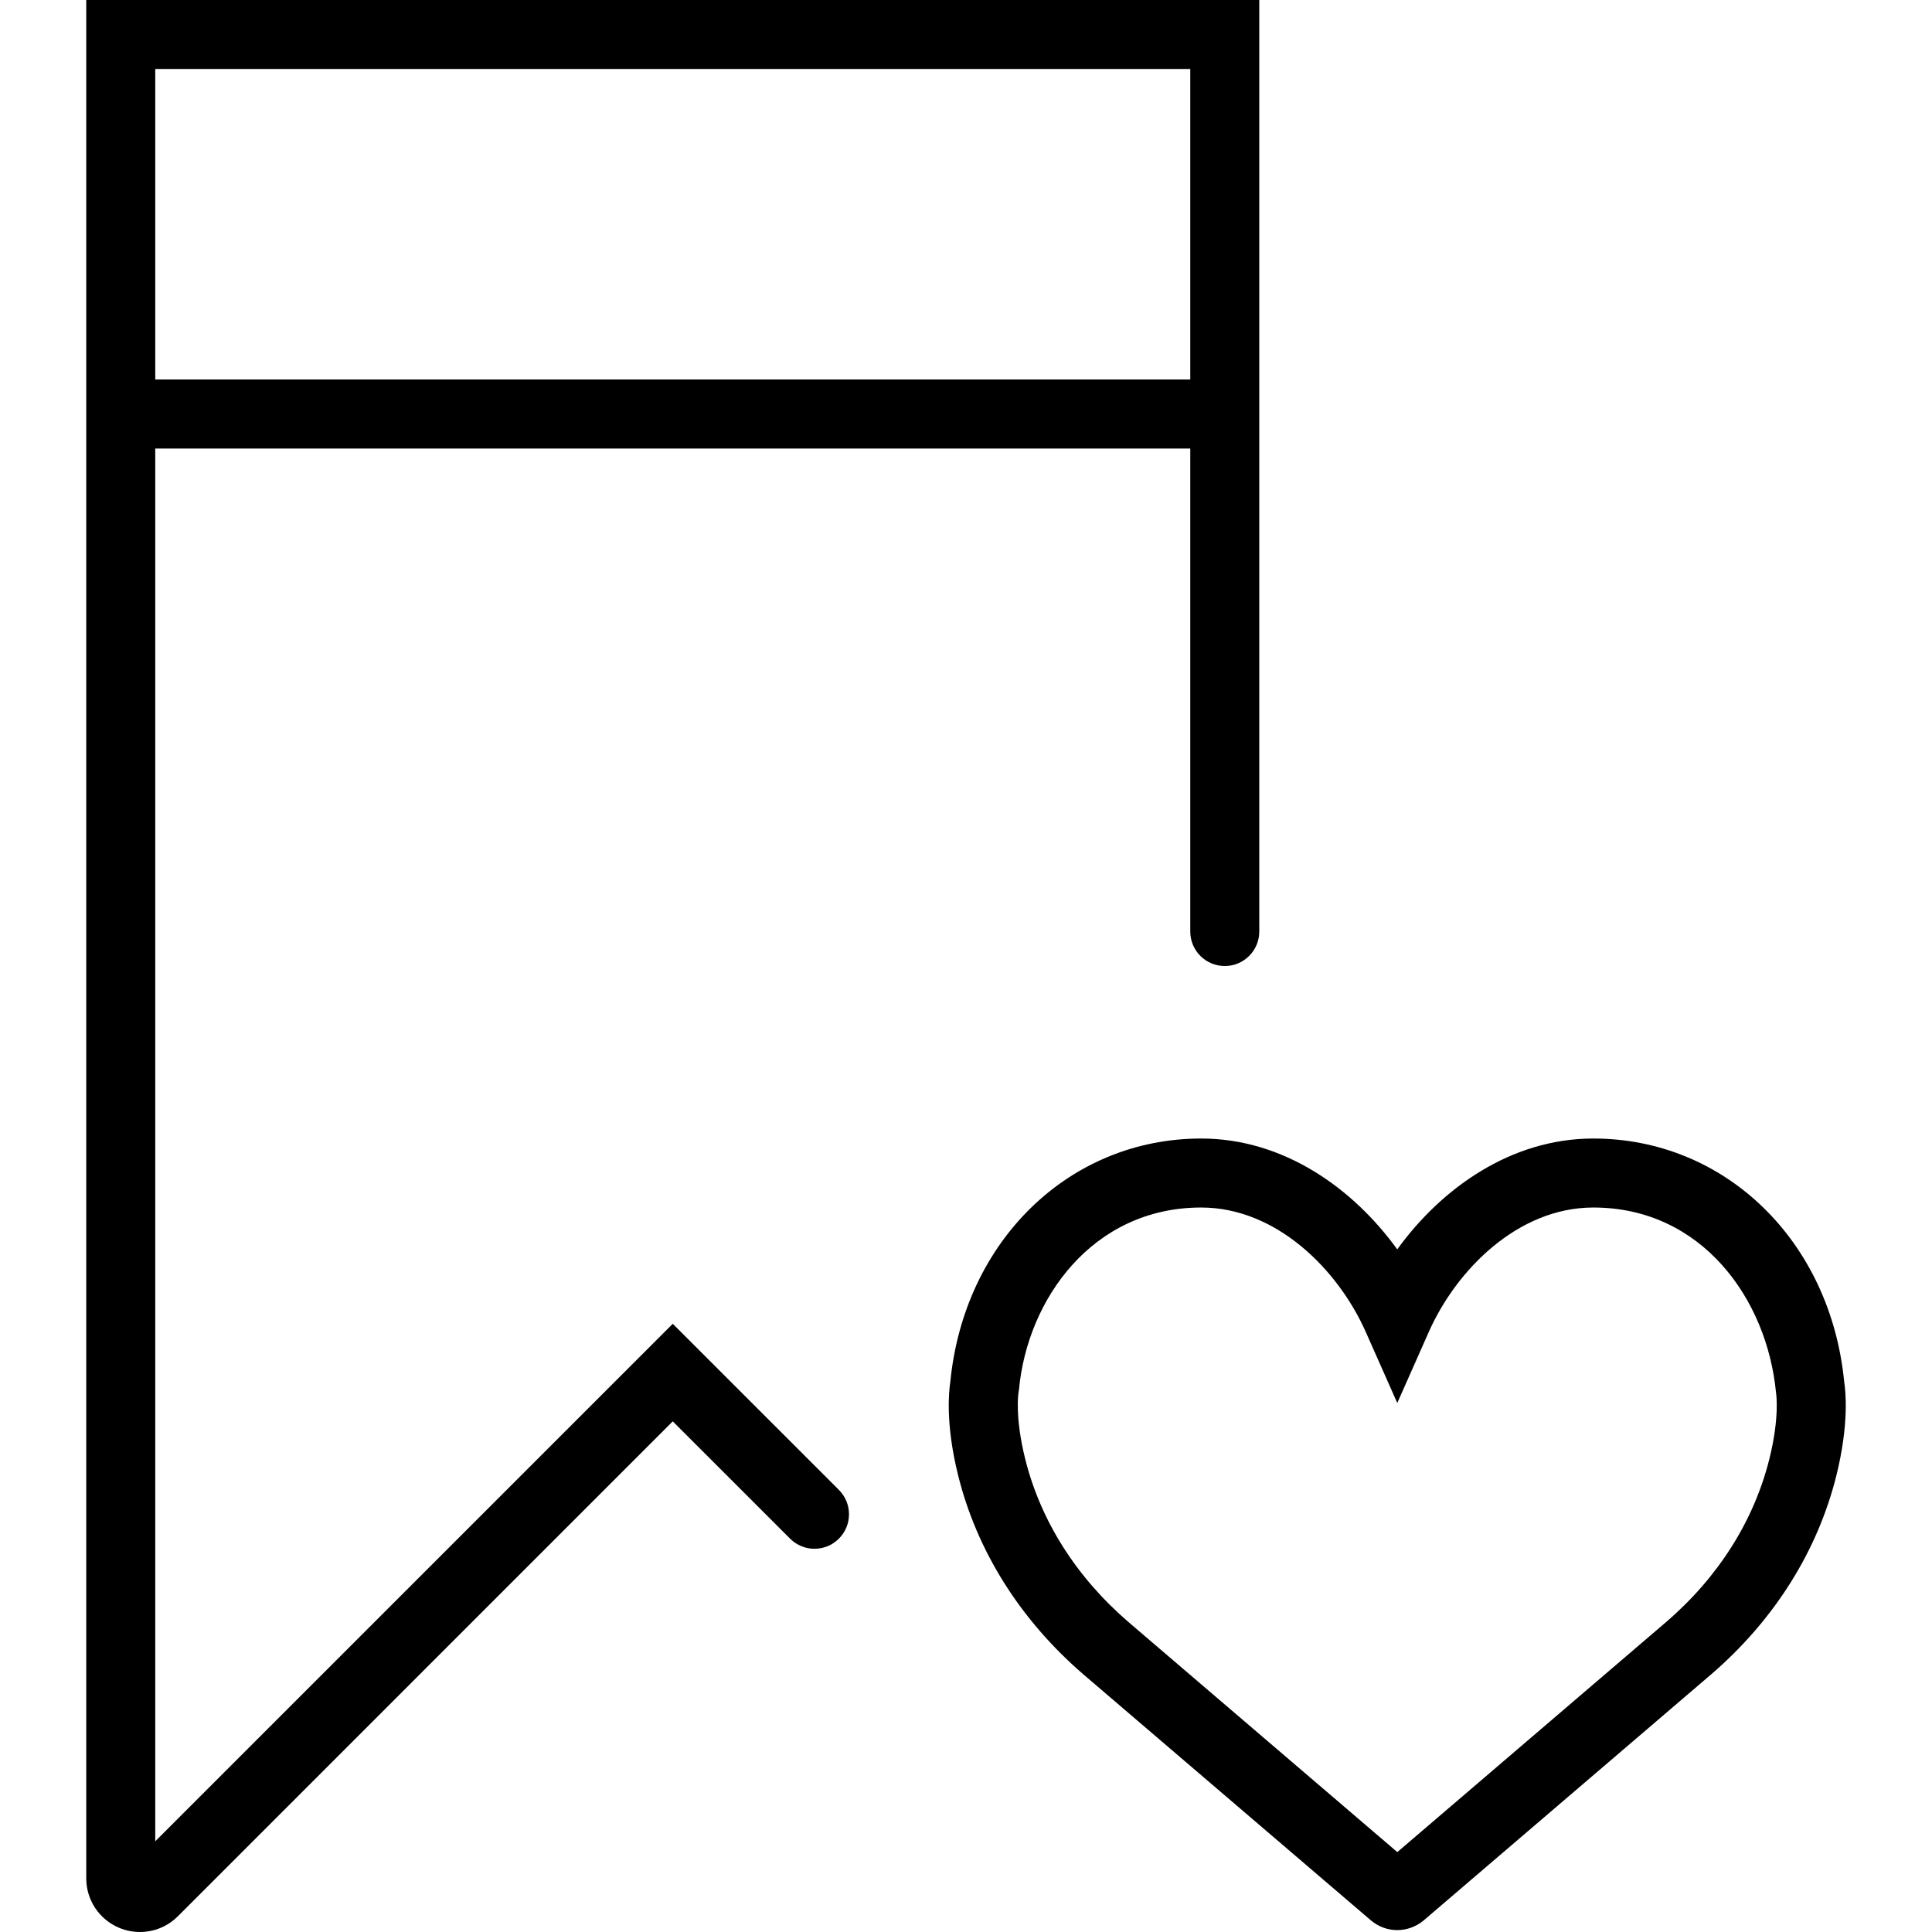 <?xml version="1.0" encoding="iso-8859-1"?>
<!-- Generator: Adobe Illustrator 18.0.0, SVG Export Plug-In . SVG Version: 6.00 Build 0)  -->
<!DOCTYPE svg PUBLIC "-//W3C//DTD SVG 1.1//EN" "http://www.w3.org/Graphics/SVG/1.1/DTD/svg11.dtd">
<svg version="1.1" id="Capa_1" xmlns="http://www.w3.org/2000/svg" xmlns:xlink="http://www.w3.org/1999/xlink" x="0px" y="0px"
	 viewBox="0 0 55.999 55.999" style="enable-background:new 0 0 55.999 55.999;" xml:space="preserve">
<g>
	<path d="M53.454,40.053C53.055,35.964,50.002,33,46.183,33c-2.396,0-4.407,1.449-5.684,3.213C39.224,34.449,37.212,33,34.816,33
		c-3.818,0-6.871,2.963-7.271,7.052c-0.042,0.268-0.145,1.22,0.226,2.709c0.545,2.197,1.8,4.191,3.631,5.771l8.329,7.126
		c0.222,0.19,0.494,0.286,0.768,0.286c0.271,0,0.545-0.095,0.77-0.284l8.331-7.13c1.828-1.575,3.083-3.57,3.629-5.768
		C53.598,41.271,53.496,40.319,53.454,40.053z M51.287,42.279c-0.445,1.794-1.479,3.432-2.99,4.732l-7.796,6.672l-7.795-6.67
		c-1.514-1.305-2.549-2.941-2.993-4.735c-0.302-1.213-0.194-1.897-0.194-1.897l0.016-0.105C29.779,37.654,31.672,35,34.816,35
		c2.189,0,3.974,1.811,4.77,3.605l0.914,2.061l0.914-2.061C42.21,36.811,43.994,35,46.183,35c3.145,0,5.037,2.654,5.295,5.367
		C51.48,40.374,51.591,41.058,51.287,42.279z"/>
	<path d="M19.5,38.37l-15,15V13h30v14c0,0.553,0.447,1,1,1s1-0.447,1-1V13V0h-34v13v41.443c0,0.631,0.376,1.194,0.959,1.437
		c0.193,0.08,0.396,0.119,0.598,0.119c0.403,0,0.8-0.157,1.099-0.456L19.5,41.198l3.401,3.4c0.391,0.391,1.023,0.391,1.414,0
		s0.391-1.023,0-1.414L19.5,38.37z M4.5,2h30v9h-30V2z"/>
</g>
<g>
</g>
<g>
</g>
<g>
</g>
<g>
</g>
<g>
</g>
<g>
</g>
<g>
</g>
<g>
</g>
<g>
</g>
<g>
</g>
<g>
</g>
<g>
</g>
<g>
</g>
<g>
</g>
<g>
</g>
</svg>

